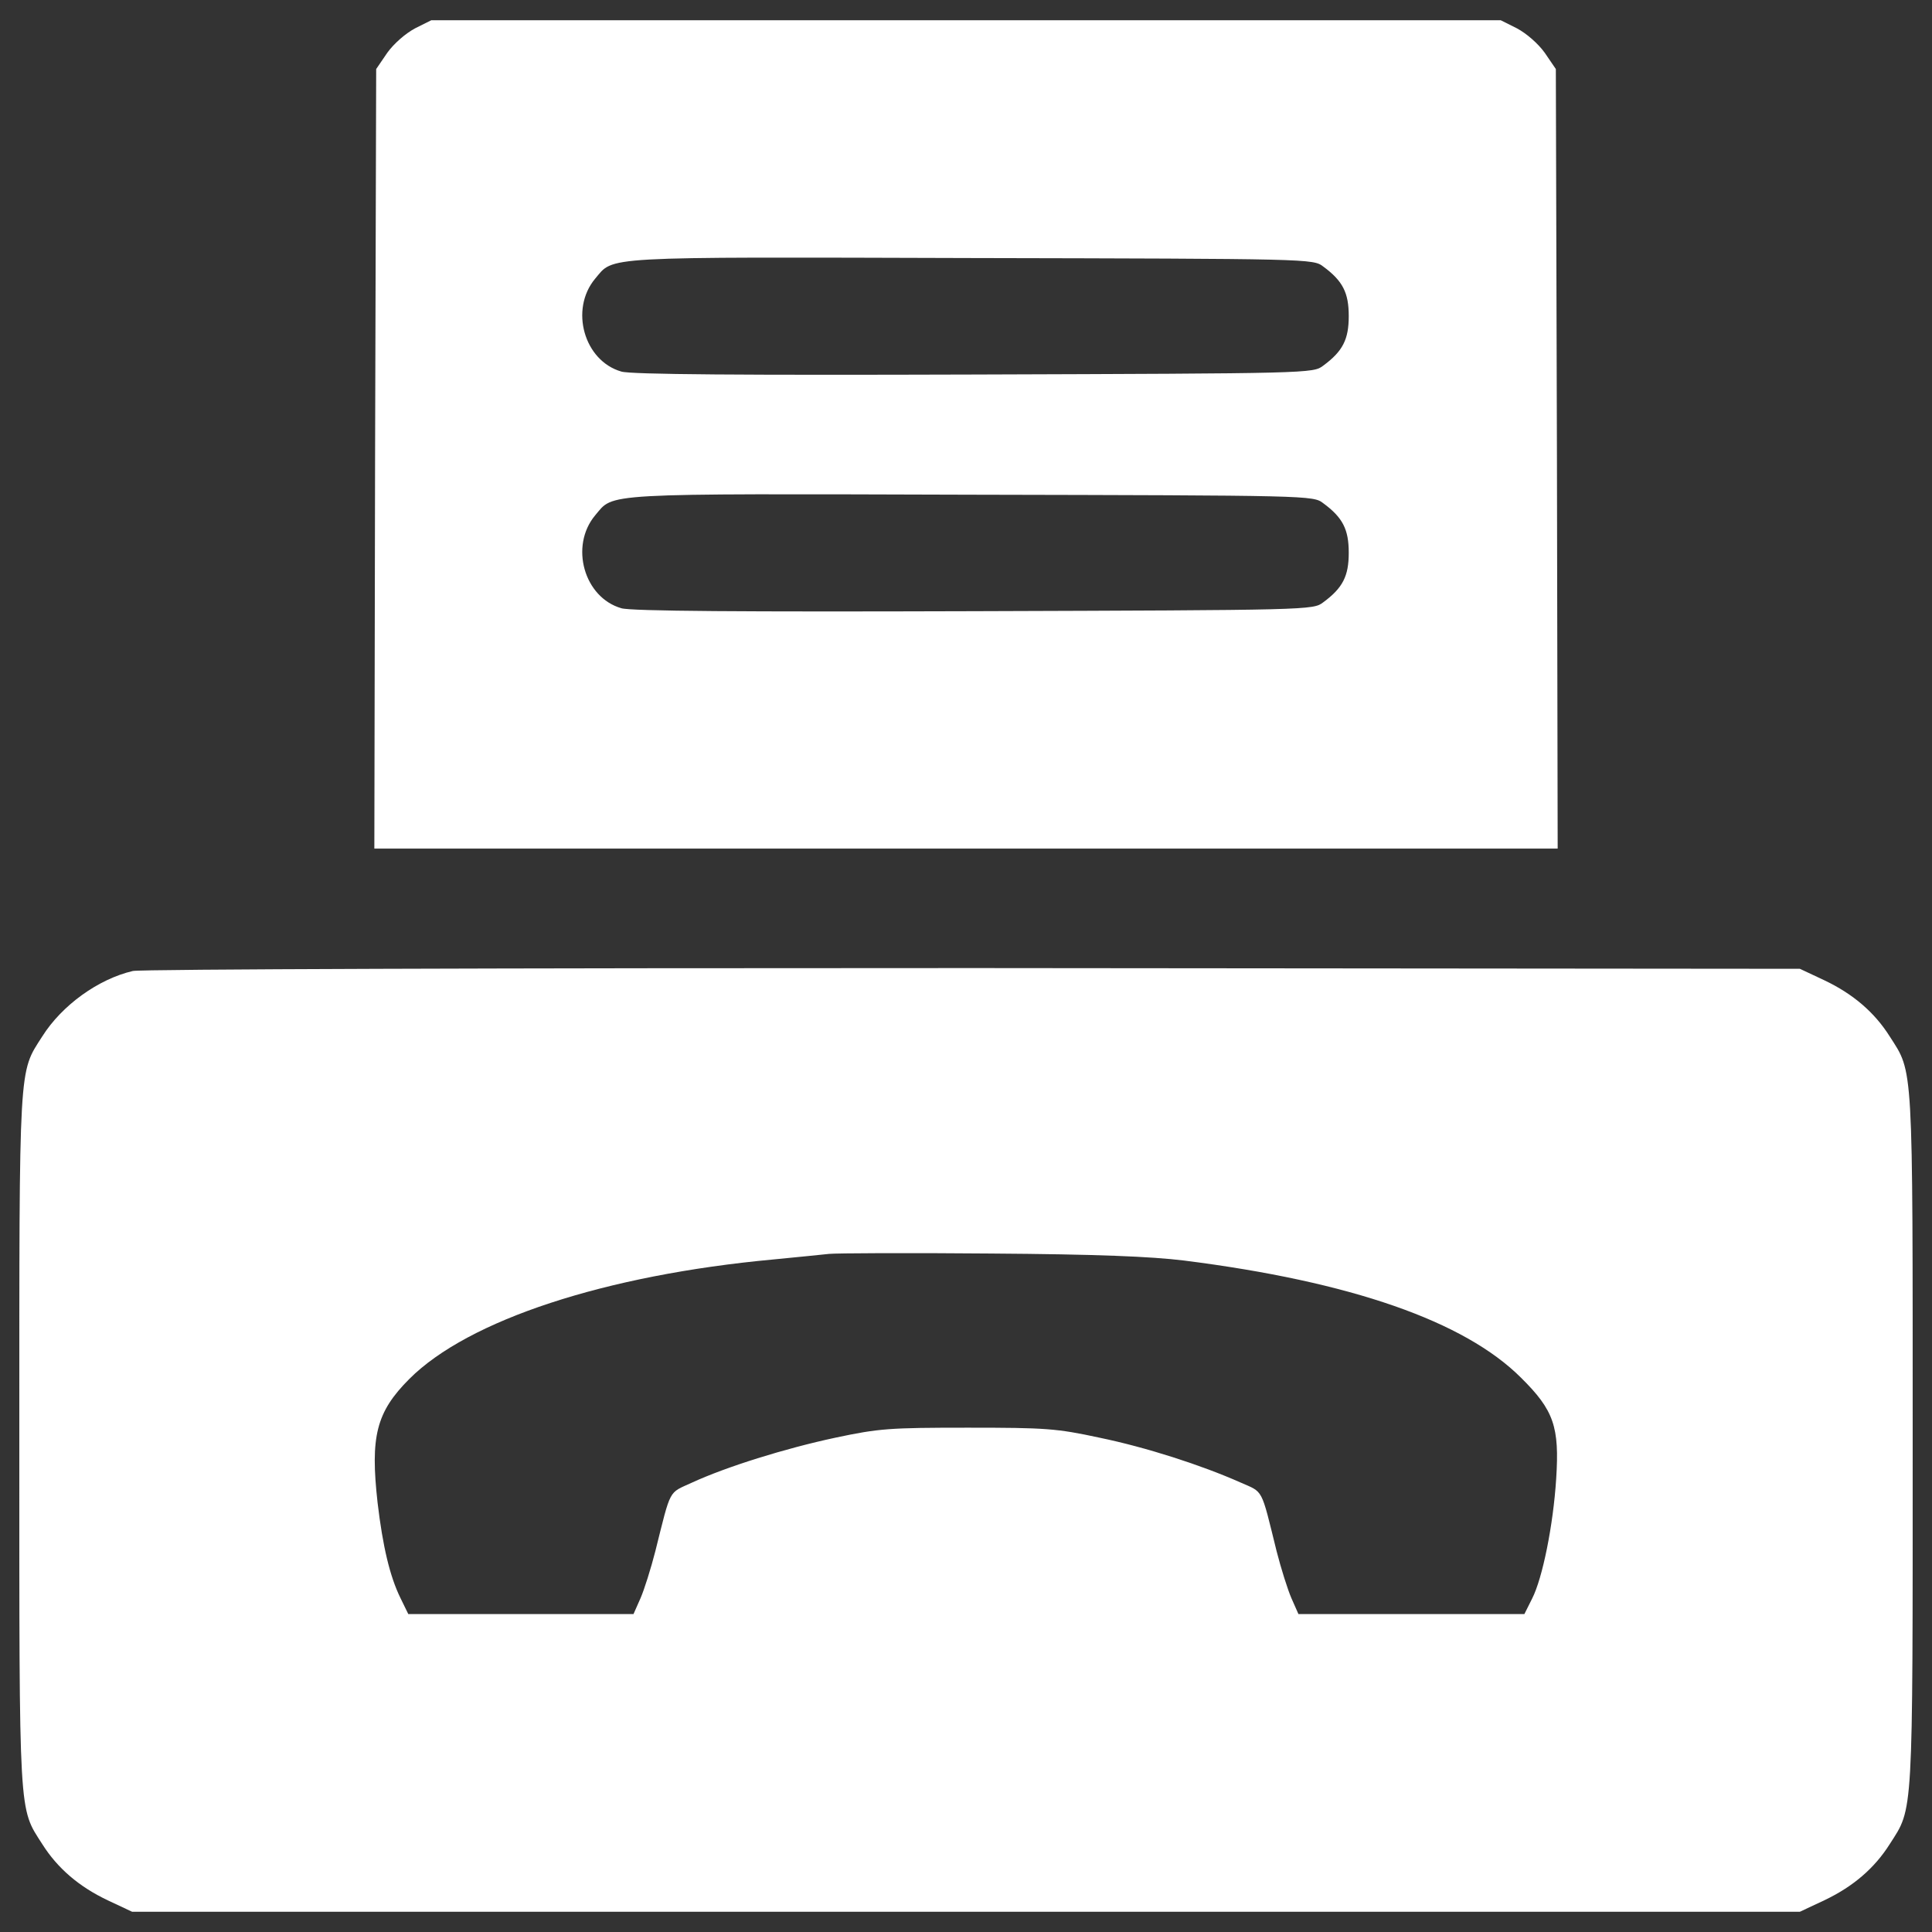 <?xml version="1.0" encoding="UTF-8" standalone="no"?>
<!-- Svg Vector Icons : http://www.onlinewebfonts.com/icon -->

<svg
   xmlns:dc="http://purl.org/dc/elements/1.1/"
   xmlns:cc="http://creativecommons.org/ns#"
   xmlns:rdf="http://www.w3.org/1999/02/22-rdf-syntax-ns#"
   xmlns:svg="http://www.w3.org/2000/svg"
   xmlns="http://www.w3.org/2000/svg"
   xmlns:sodipodi="http://sodipodi.sourceforge.net/DTD/sodipodi-0.dtd"
   xmlns:inkscape="http://www.inkscape.org/namespaces/inkscape"
   version="1.1"
   x="0px"
   y="0px"
   viewBox="0 0 1000 1000"
   enable-background="new 0 0 1000 1000"
   xml:space="preserve"
   id="svg12"
   sodipodi:docname="faxsite.svg"
   inkscape:version="0.92.4 (5da689c313, 2019-01-14)"><rect x="0" y="0" width="1000" height="1000" fill="#333333" stroke="none"/><defs
   id="defs16" /><sodipodi:namedview
   pagecolor="#ffffff"
   bordercolor="#666666"
   borderopacity="1"
   objecttolerance="10"
   gridtolerance="10"
   guidetolerance="10"
   inkscape:pageopacity="0"
   inkscape:pageshadow="2"
   inkscape:window-width="826"
   inkscape:window-height="480"
   id="namedview14"
   showgrid="false"
   inkscape:zoom="0.236"
   inkscape:cx="500"
   inkscape:cy="500"
   inkscape:window-x="0"
   inkscape:window-y="0"
   inkscape:window-maximized="0"
   inkscape:current-layer="svg12" />
<g
   id="g10"
   style="fill:#fff;fill-opacity:1"><g
     transform="translate(0,512) scale(0.1,-0.1)"
     id="g8"
     style="fill:#fff;fill-opacity:1"><path
       d="M2148,4973.1c-49.8-26.8-109.1-78.5-143.5-126.3l-57.4-84.2l-5.7-2017.4l-3.8-2017.4H5000h3062.5l-3.8,2017.4l-5.7,2017.4l-57.4,84.2c-34.5,47.9-93.8,99.5-143.6,126.3l-84.2,42.1H5000H2232.3L2148,4973.1z M6849,3740.4c101.5-74.6,132.1-135.9,132.1-256.5c0-120.6-30.6-181.8-132.1-256.5c-51.7-40.2-68.9-40.2-1806.9-45.9c-1196.3-3.8-1778.2,0-1826,15.3c-193.3,55.5-268,321.6-135.9,480.4c99.5,116.8,5.7,112.9,1942.8,107.2C6780.1,3780.6,6797.3,3780.6,6849,3740.4z M6849,2515.4c101.5-74.6,132.1-135.9,132.1-256.5c0-120.6-30.6-181.8-132.1-256.5c-51.7-40.2-68.9-40.2-1806.9-45.9c-1196.3-3.8-1778.2,0-1826,15.3c-193.3,55.5-268,321.6-135.9,480.4c99.5,116.8,5.7,112.9,1942.8,107.2C6780.1,2555.6,6797.3,2555.6,6849,2515.4z"
       id="path4"
       style="fill:#fff;fill-opacity:1" /><path
       d="M687.6,94.2c-179.9-42.1-367.5-178-468.9-338.8C96.2-436,100-363.3,100-2334.8s-3.8-1898.7,118.7-2090.2c78.5-124.4,189.5-220.1,338.8-290.9l126.3-59.3H5000h4316.2l126.3,59.3c149.3,70.8,260.3,166.5,338.8,290.9c122.5,191.4,118.7,118.7,118.7,2090.2s3.8,1898.7-118.7,2090.1c-78.5,124.4-189.5,220.1-338.8,290.9l-126.3,59.3l-4277.9,3.8C2592.1,109.5,729.7,103.7,687.6,94.2z M6129.3-1404.6c863.2-109.1,1450.8-313.9,1743.7-606.7c170.4-168.5,199.1-254.6,181.8-522.6c-15.3-241.2-70.8-514.9-124.4-620.1l-40.2-80.4h-585.7h-583.8l-36.4,82.3c-19.1,44-53.6,153.1-76.6,243.1c-82.3,333.1-67,302.4-187.6,356c-202.9,90-488.1,181.8-729.3,231.6c-222,47.9-277.5,51.7-681.4,51.7c-405.8,0-459.4-3.8-685.2-51.7c-260.3-55.5-566.6-151.2-744.6-233.5c-120.6-55.5-105.3-24.9-187.6-354.1c-23-90-57.4-199.1-76.6-243.1l-36.4-82.3h-583.8h-581.9l-40.2,82.3c-55.5,112.9-91.9,268-118.7,493.8c-38.3,342.6-7.7,468.9,164.6,641.2c304.3,304.3,1014.5,537.9,1885.3,618.3c120.6,11.5,250.7,24.9,287.1,28.7c36.4,3.8,411.5,5.7,832.6,1.9C5677.6-1372,5957-1383.5,6129.3-1404.6z"
       id="path6"
       style="fill:#fff;fill-opacity:1" /></g></g>
</svg>